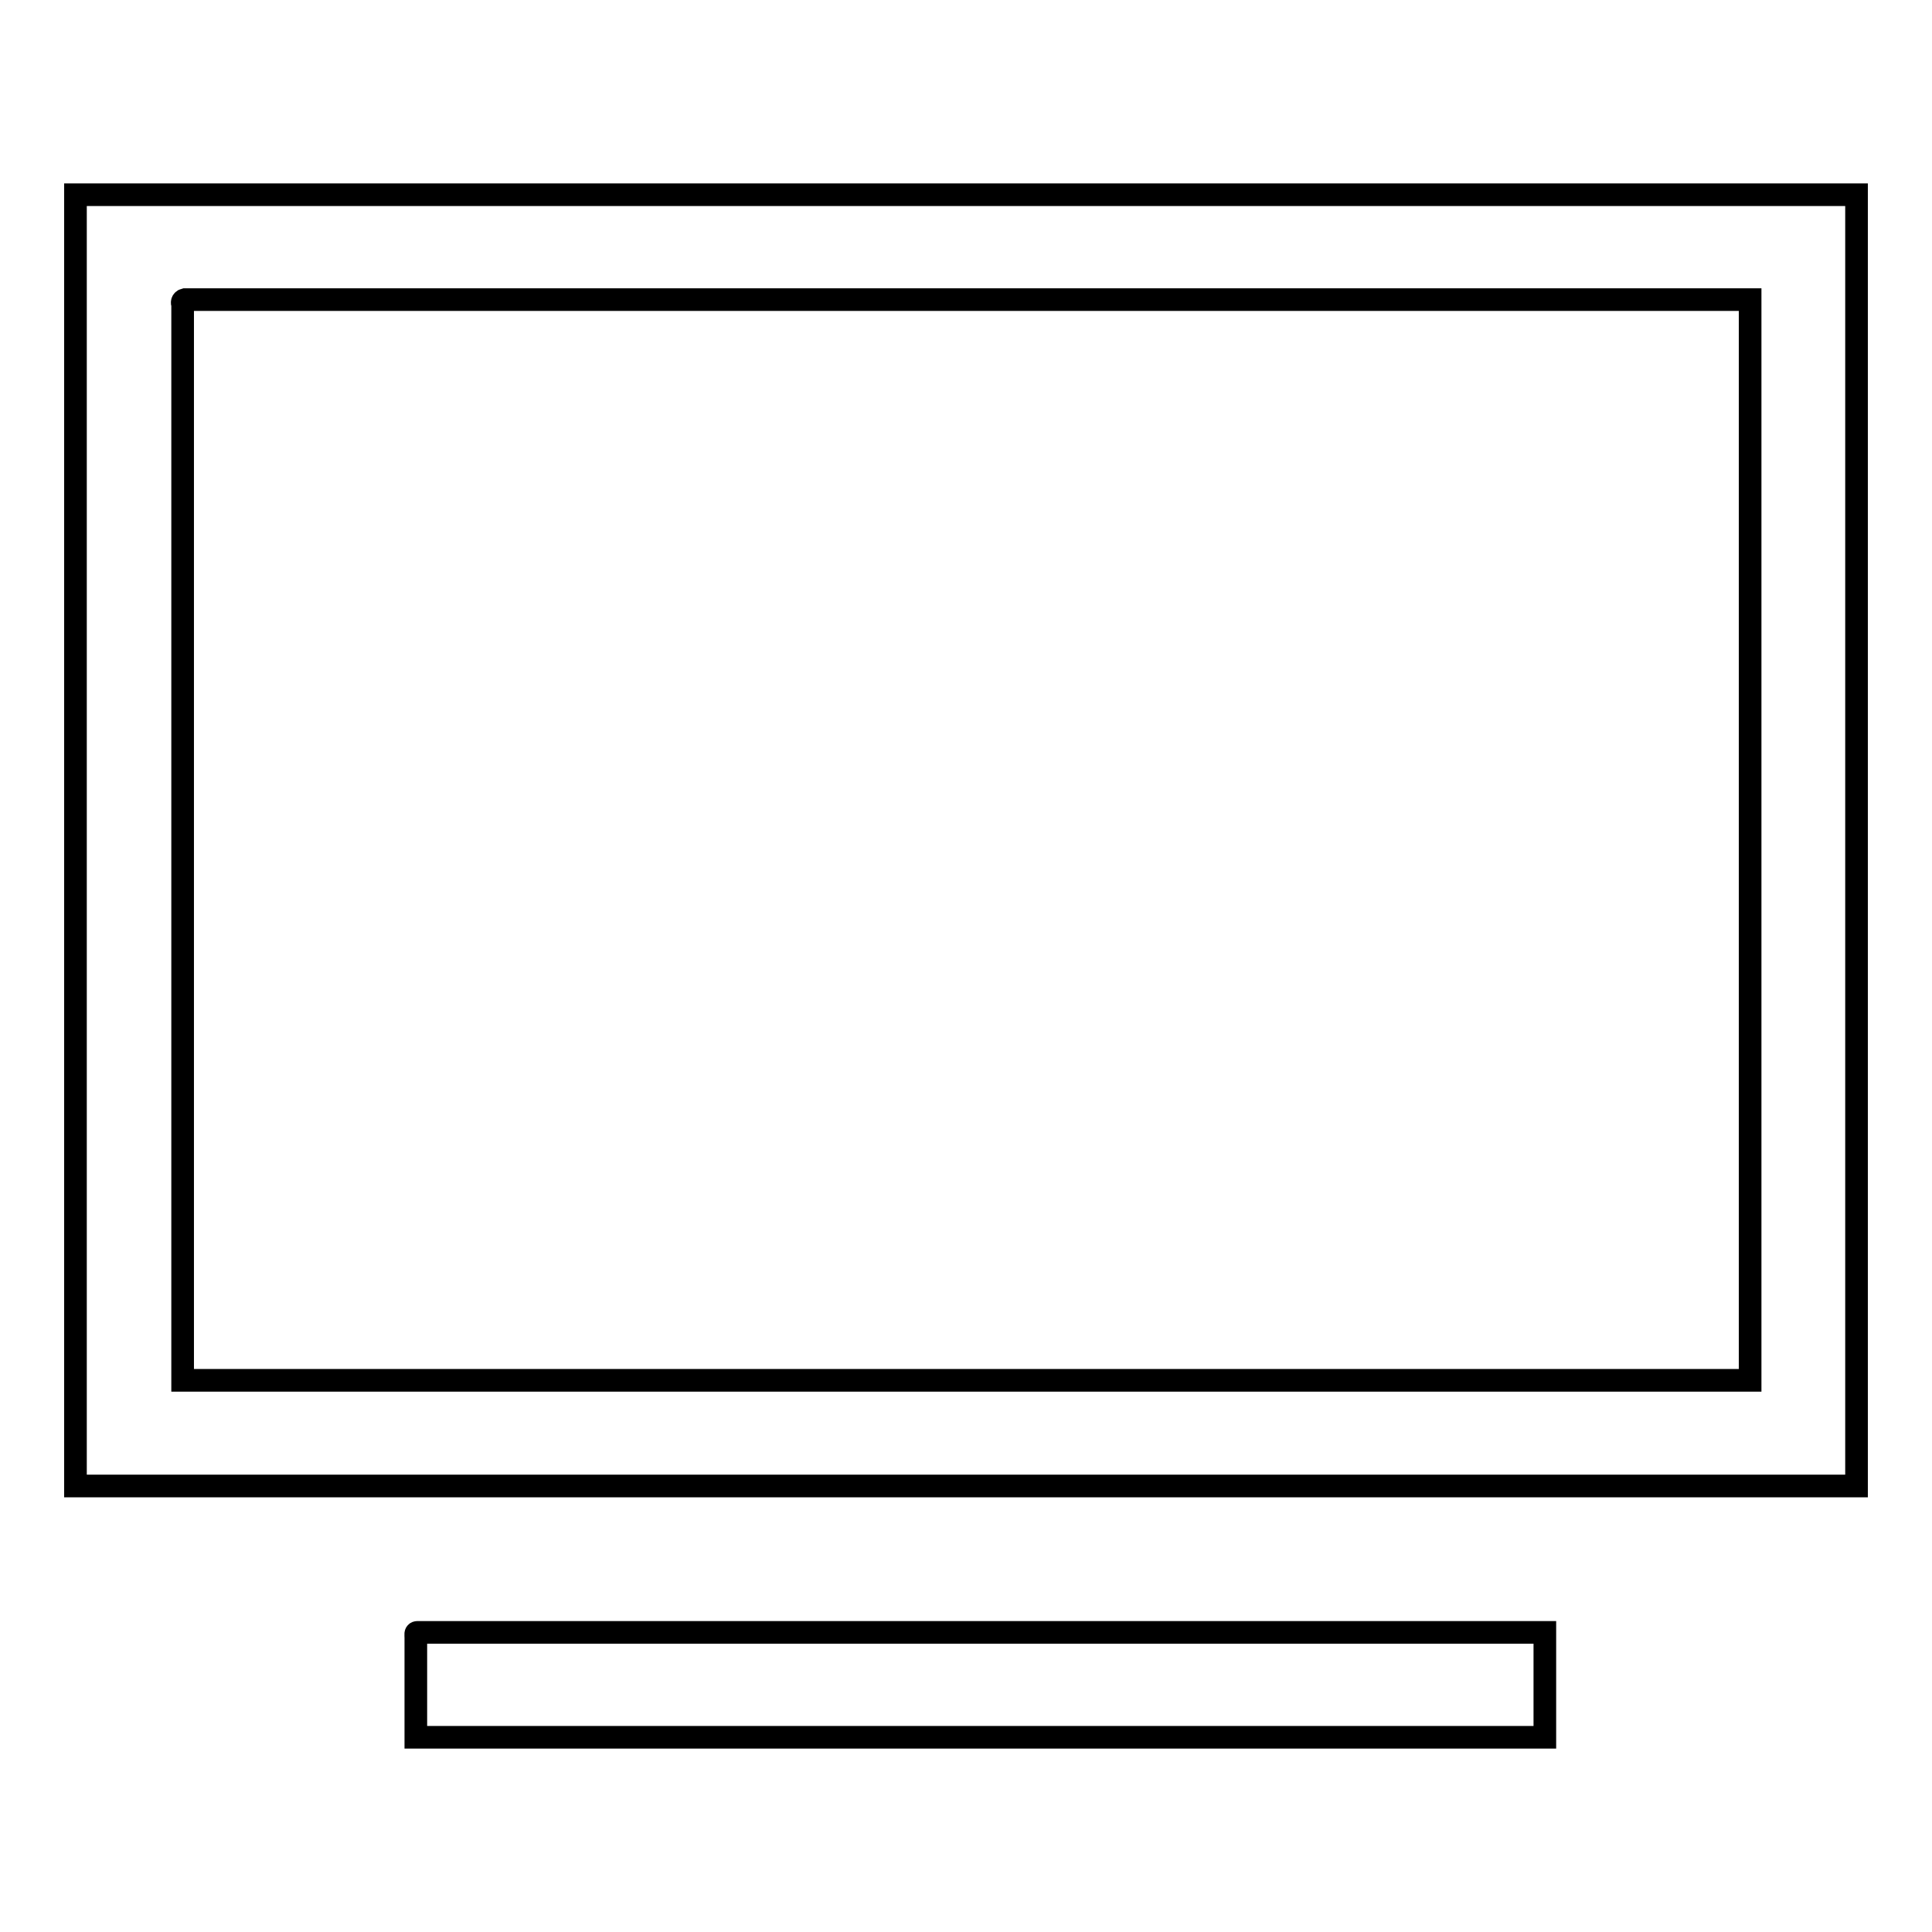 <?xml version="1.0" encoding="utf-8"?>
<!-- Svg Vector Icons : http://www.onlinewebfonts.com/icon -->
<!DOCTYPE svg PUBLIC "-//W3C//DTD SVG 1.1//EN" "http://www.w3.org/Graphics/SVG/1.1/DTD/svg11.dtd">
<svg version="1.1" xmlns="http://www.w3.org/2000/svg" xmlns:xlink="http://www.w3.org/1999/xlink" x="0px" y="0px" viewBox="0 0 256 256" enable-background="new 0 0 256 256" xml:space="preserve">
<g><g><path stroke-width="3" fill-opacity="0" stroke="#000000"  d="M10,25.8c78.7,0,157.3,0,236,0c0,57,0,114.1,0,171.1c-78.7,0-157.3,0-236,0C10,139.9,10,82.8,10,25.8z M24.2,40.4c0,47.5,0,95,0,142.5c69.2,0,138.4,0,207.7,0c0-47.8,0-95.5,0-143.2c-69.1,0-138.3,0-207.4,0C24.1,39.8,24.1,40.1,24.2,40.4z"/><path stroke-width="3" fill-opacity="0" stroke="#000000"  d="M55.3,216.3c49.8,0,99.6,0,149.4,0c0,4.6,0,9.3,0,13.9c-49.9,0-99.7,0-149.6,0c0-4.4,0-8.8,0-13.2C55.1,216.6,55,216.3,55.3,216.3z"/></g></g>
</svg>
